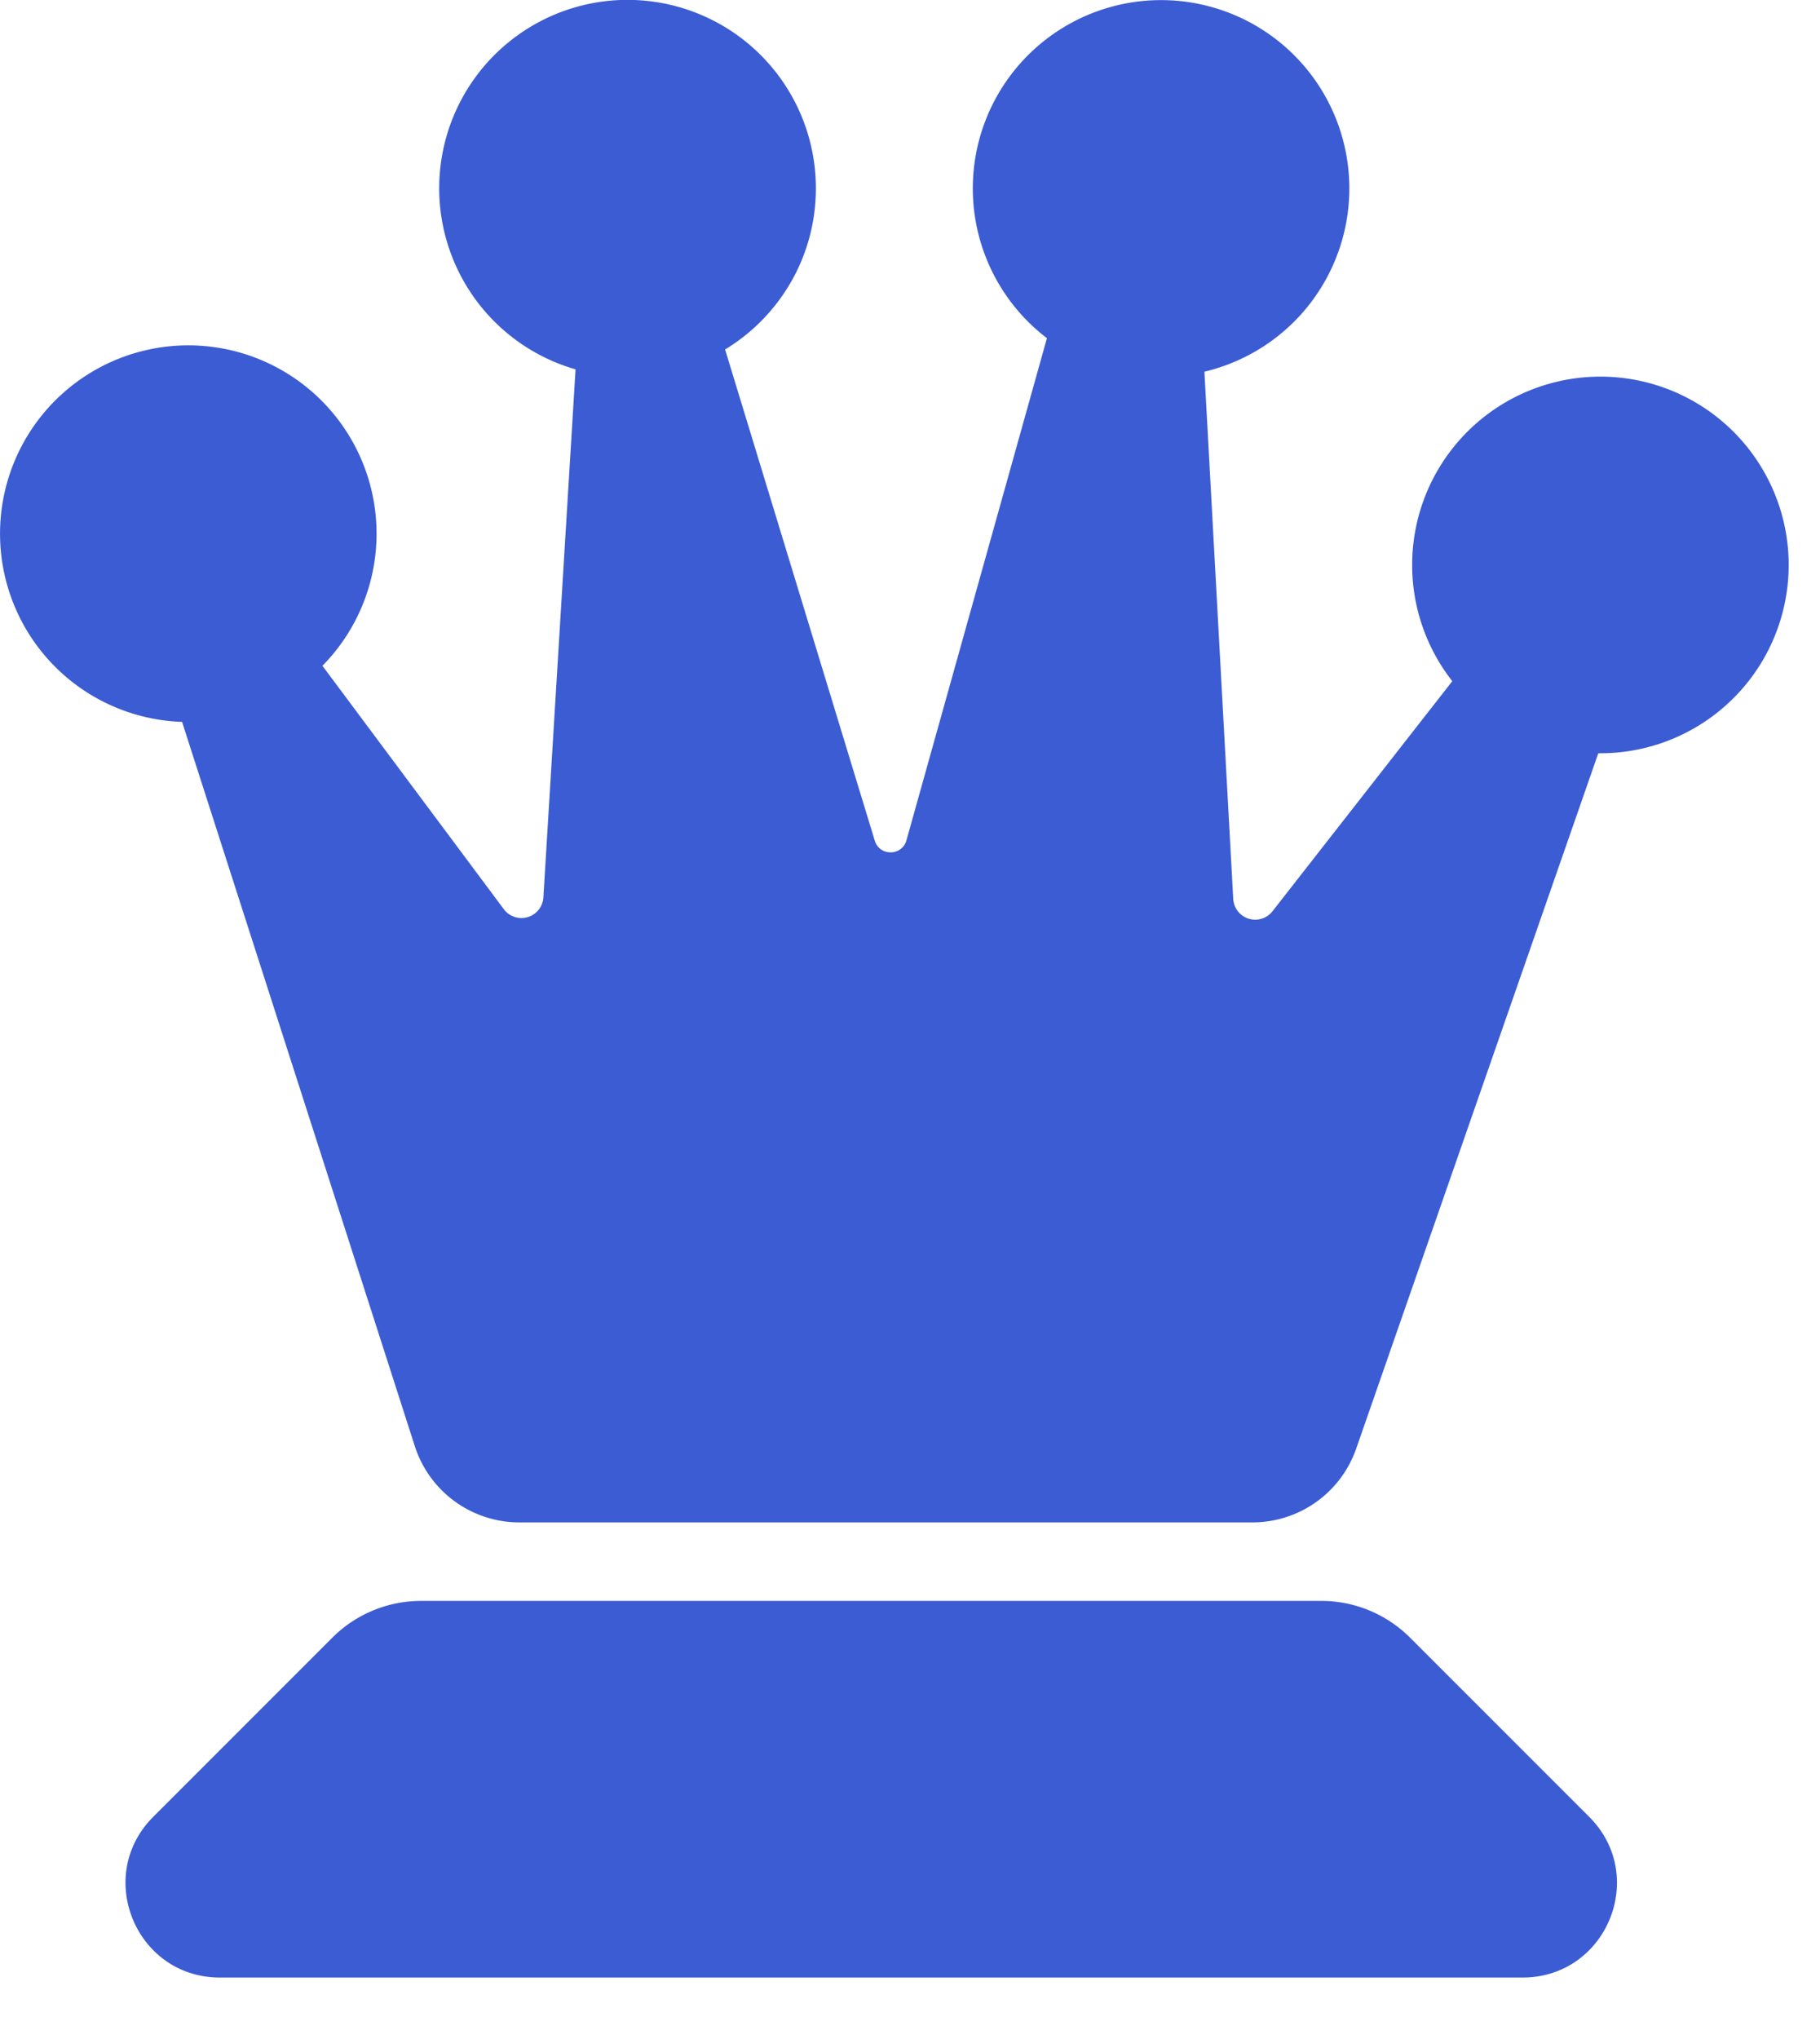 <svg xmlns="http://www.w3.org/2000/svg" width="25" height="28" viewBox="0 0 25 28" fill="none">
  <path fill-rule="evenodd" clip-rule="evenodd" d="M11.207 2.586c0 .938-.499 1.76-1.247 2.213l2.056 6.745c.066.217.374.213.435-.004l1.93-6.896a2.586 2.586 0 1 1 2.163.46l.396 7.24a.302.302 0 0 0 .539.17l2.47-3.16a2.586 2.586 0 1 1 2.035.99l-.03.001-3.325 9.548a1.509 1.509 0 0 1-1.425 1.013H7.134a1.509 1.509 0 0 1-1.436-1.047L2.501 9.913a2.586 2.586 0 1 1 1.928-.77l2.492 3.343a.302.302 0 0 0 .543-.162l.442-7.252a2.587 2.587 0 1 1 3.301-2.486ZM5.785 21.984c-.457 0-.896.181-1.22.505l-2.46 2.46c-.814.814-.237 2.207.915 2.207h17.895c1.152 0 1.73-1.393.914-2.207l-2.46-2.46a1.724 1.724 0 0 0-1.219-.505H5.785Z" fill="#3B5CD3"/>
</svg>
